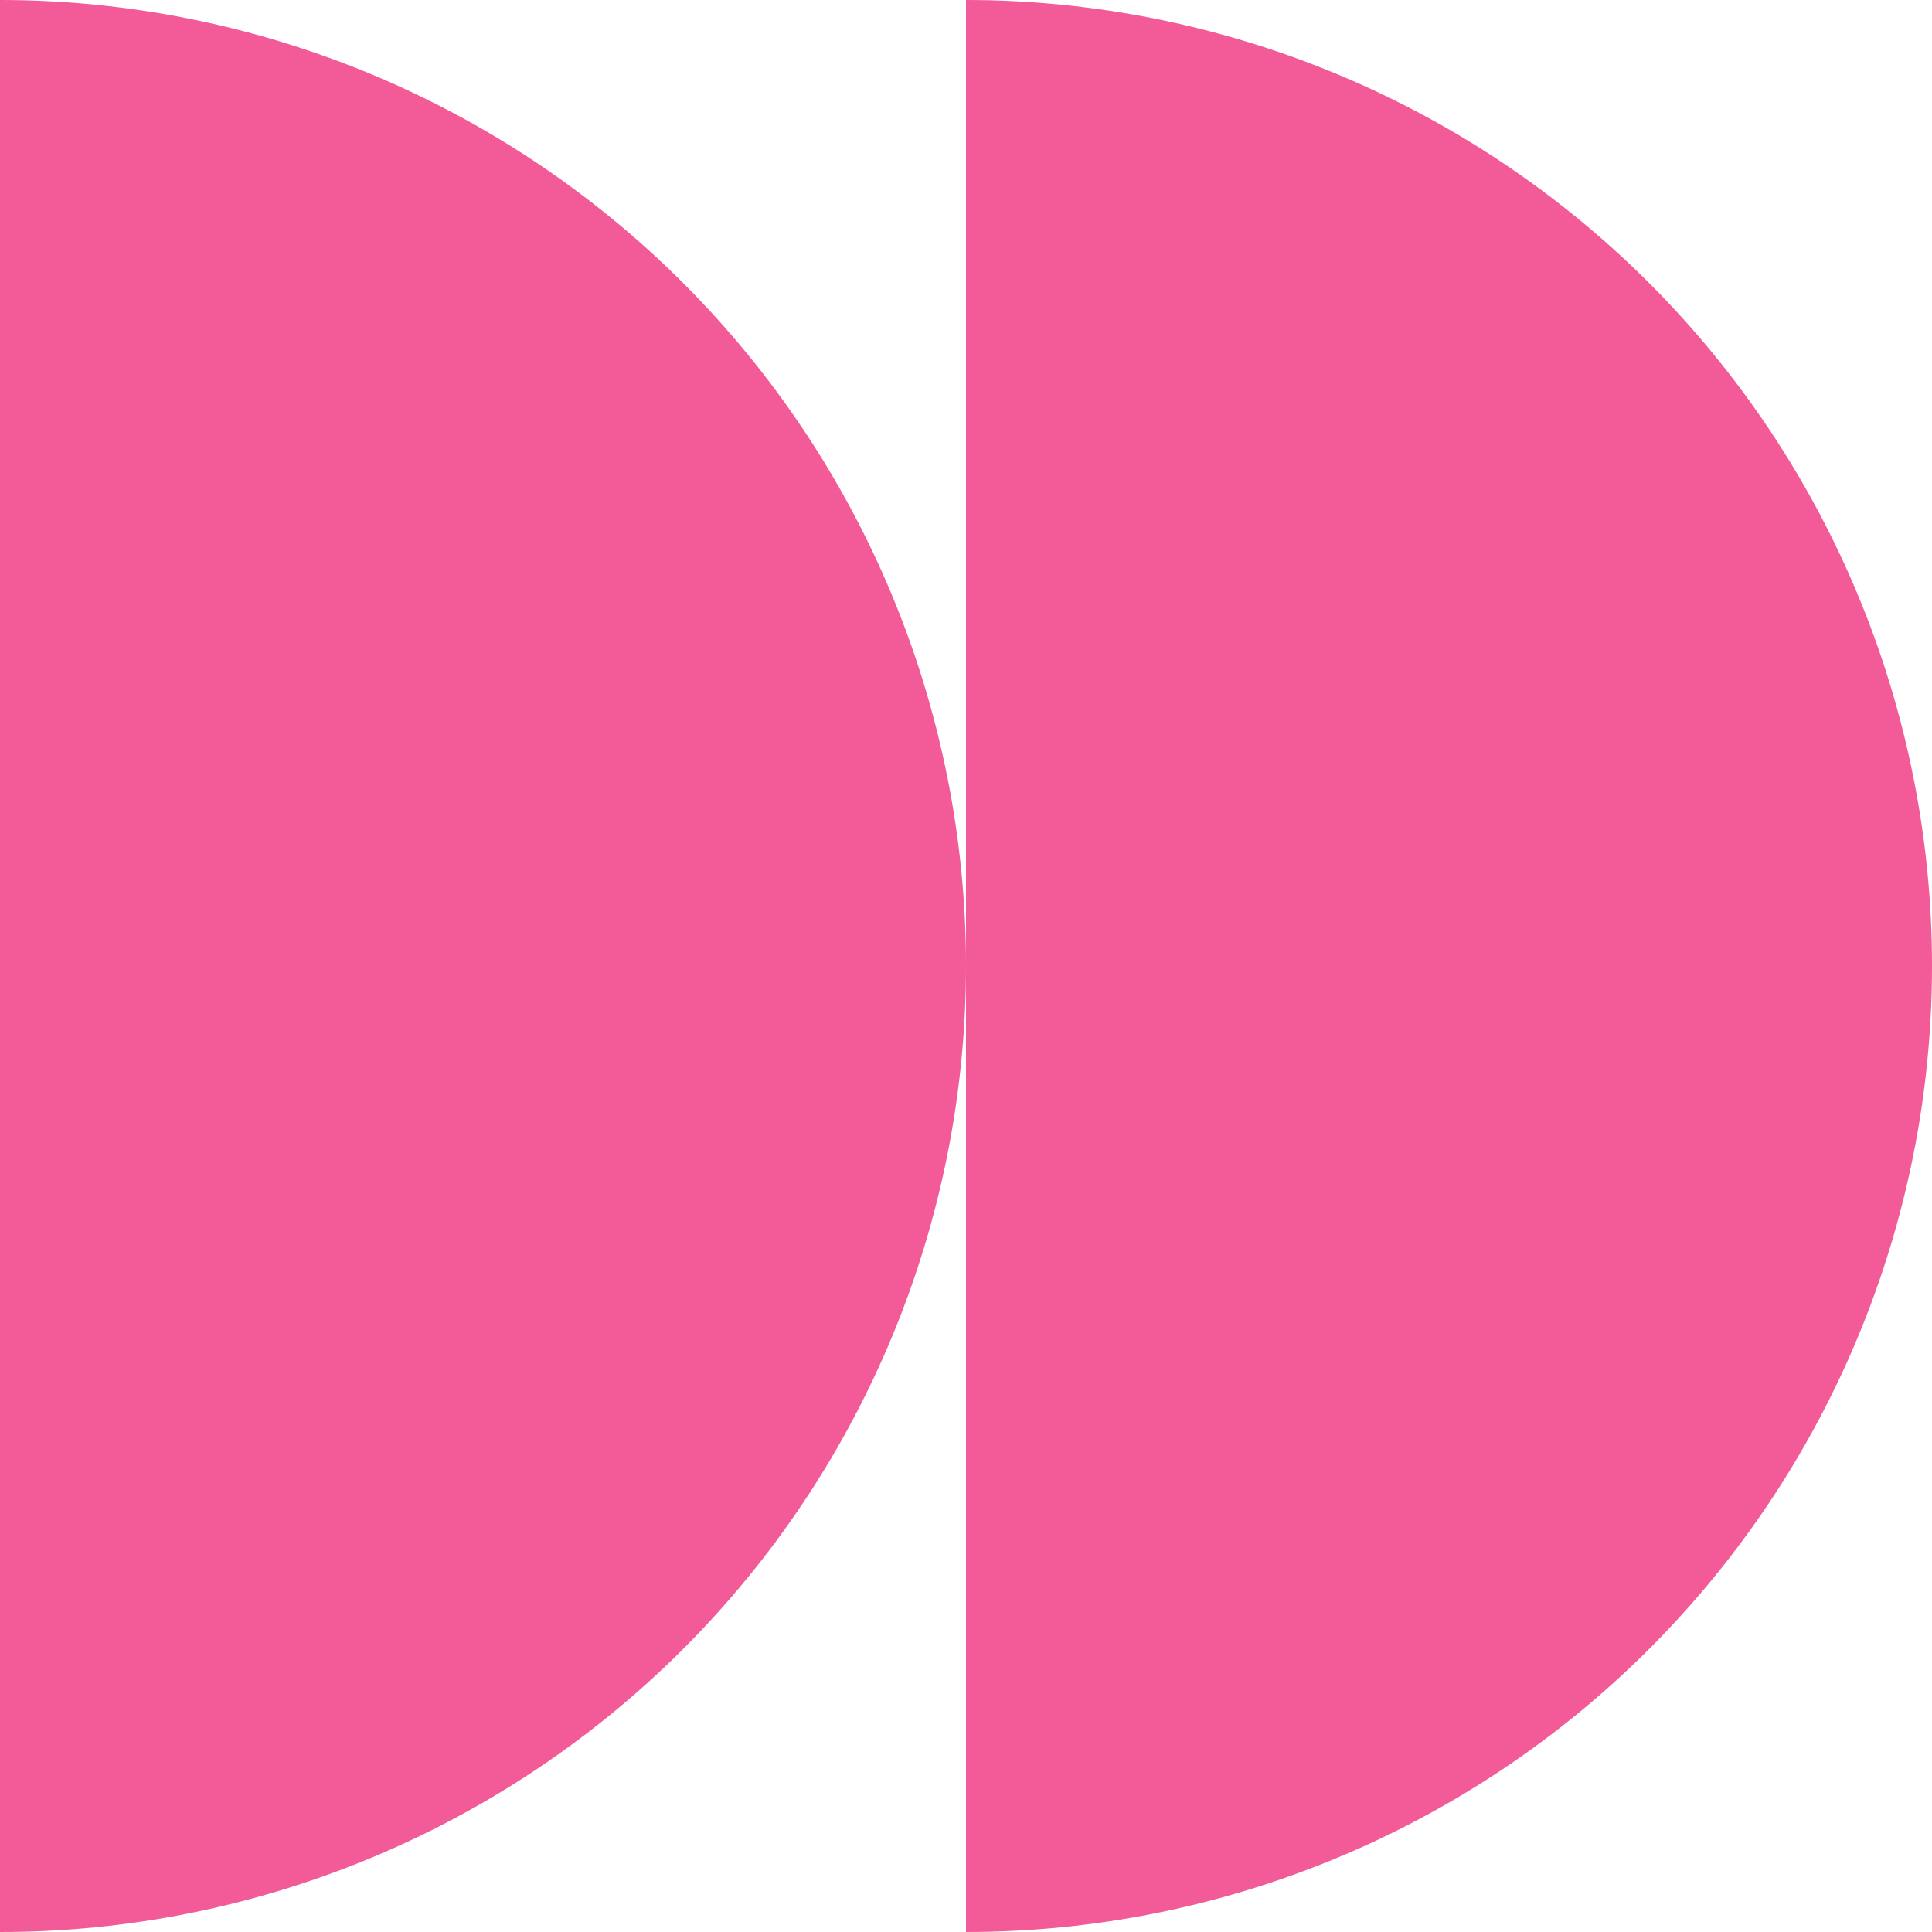 <svg width="40" height="40" viewBox="0 0 40 40" fill="none" xmlns="http://www.w3.org/2000/svg">
<path d="M4.76995e-07 40C5.304 40 10.391 37.893 14.142 34.142C17.893 30.391 20 25.304 20 20C20 14.696 17.893 9.609 14.142 5.858C10.391 2.107 5.304 9.76176e-07 3.8147e-06 2.38498e-07L2.38498e-07 20L4.76995e-07 40Z" fill="#F25A98"/>
<path d="M20 40C25.304 40 30.391 37.893 34.142 34.142C37.893 30.391 40 25.304 40 20C40 14.696 37.893 9.609 34.142 5.858C30.391 2.107 25.304 1.58564e-07 20 -8.74227e-07L20 20L20 40Z" fill="#F25A98"/>
</svg>
